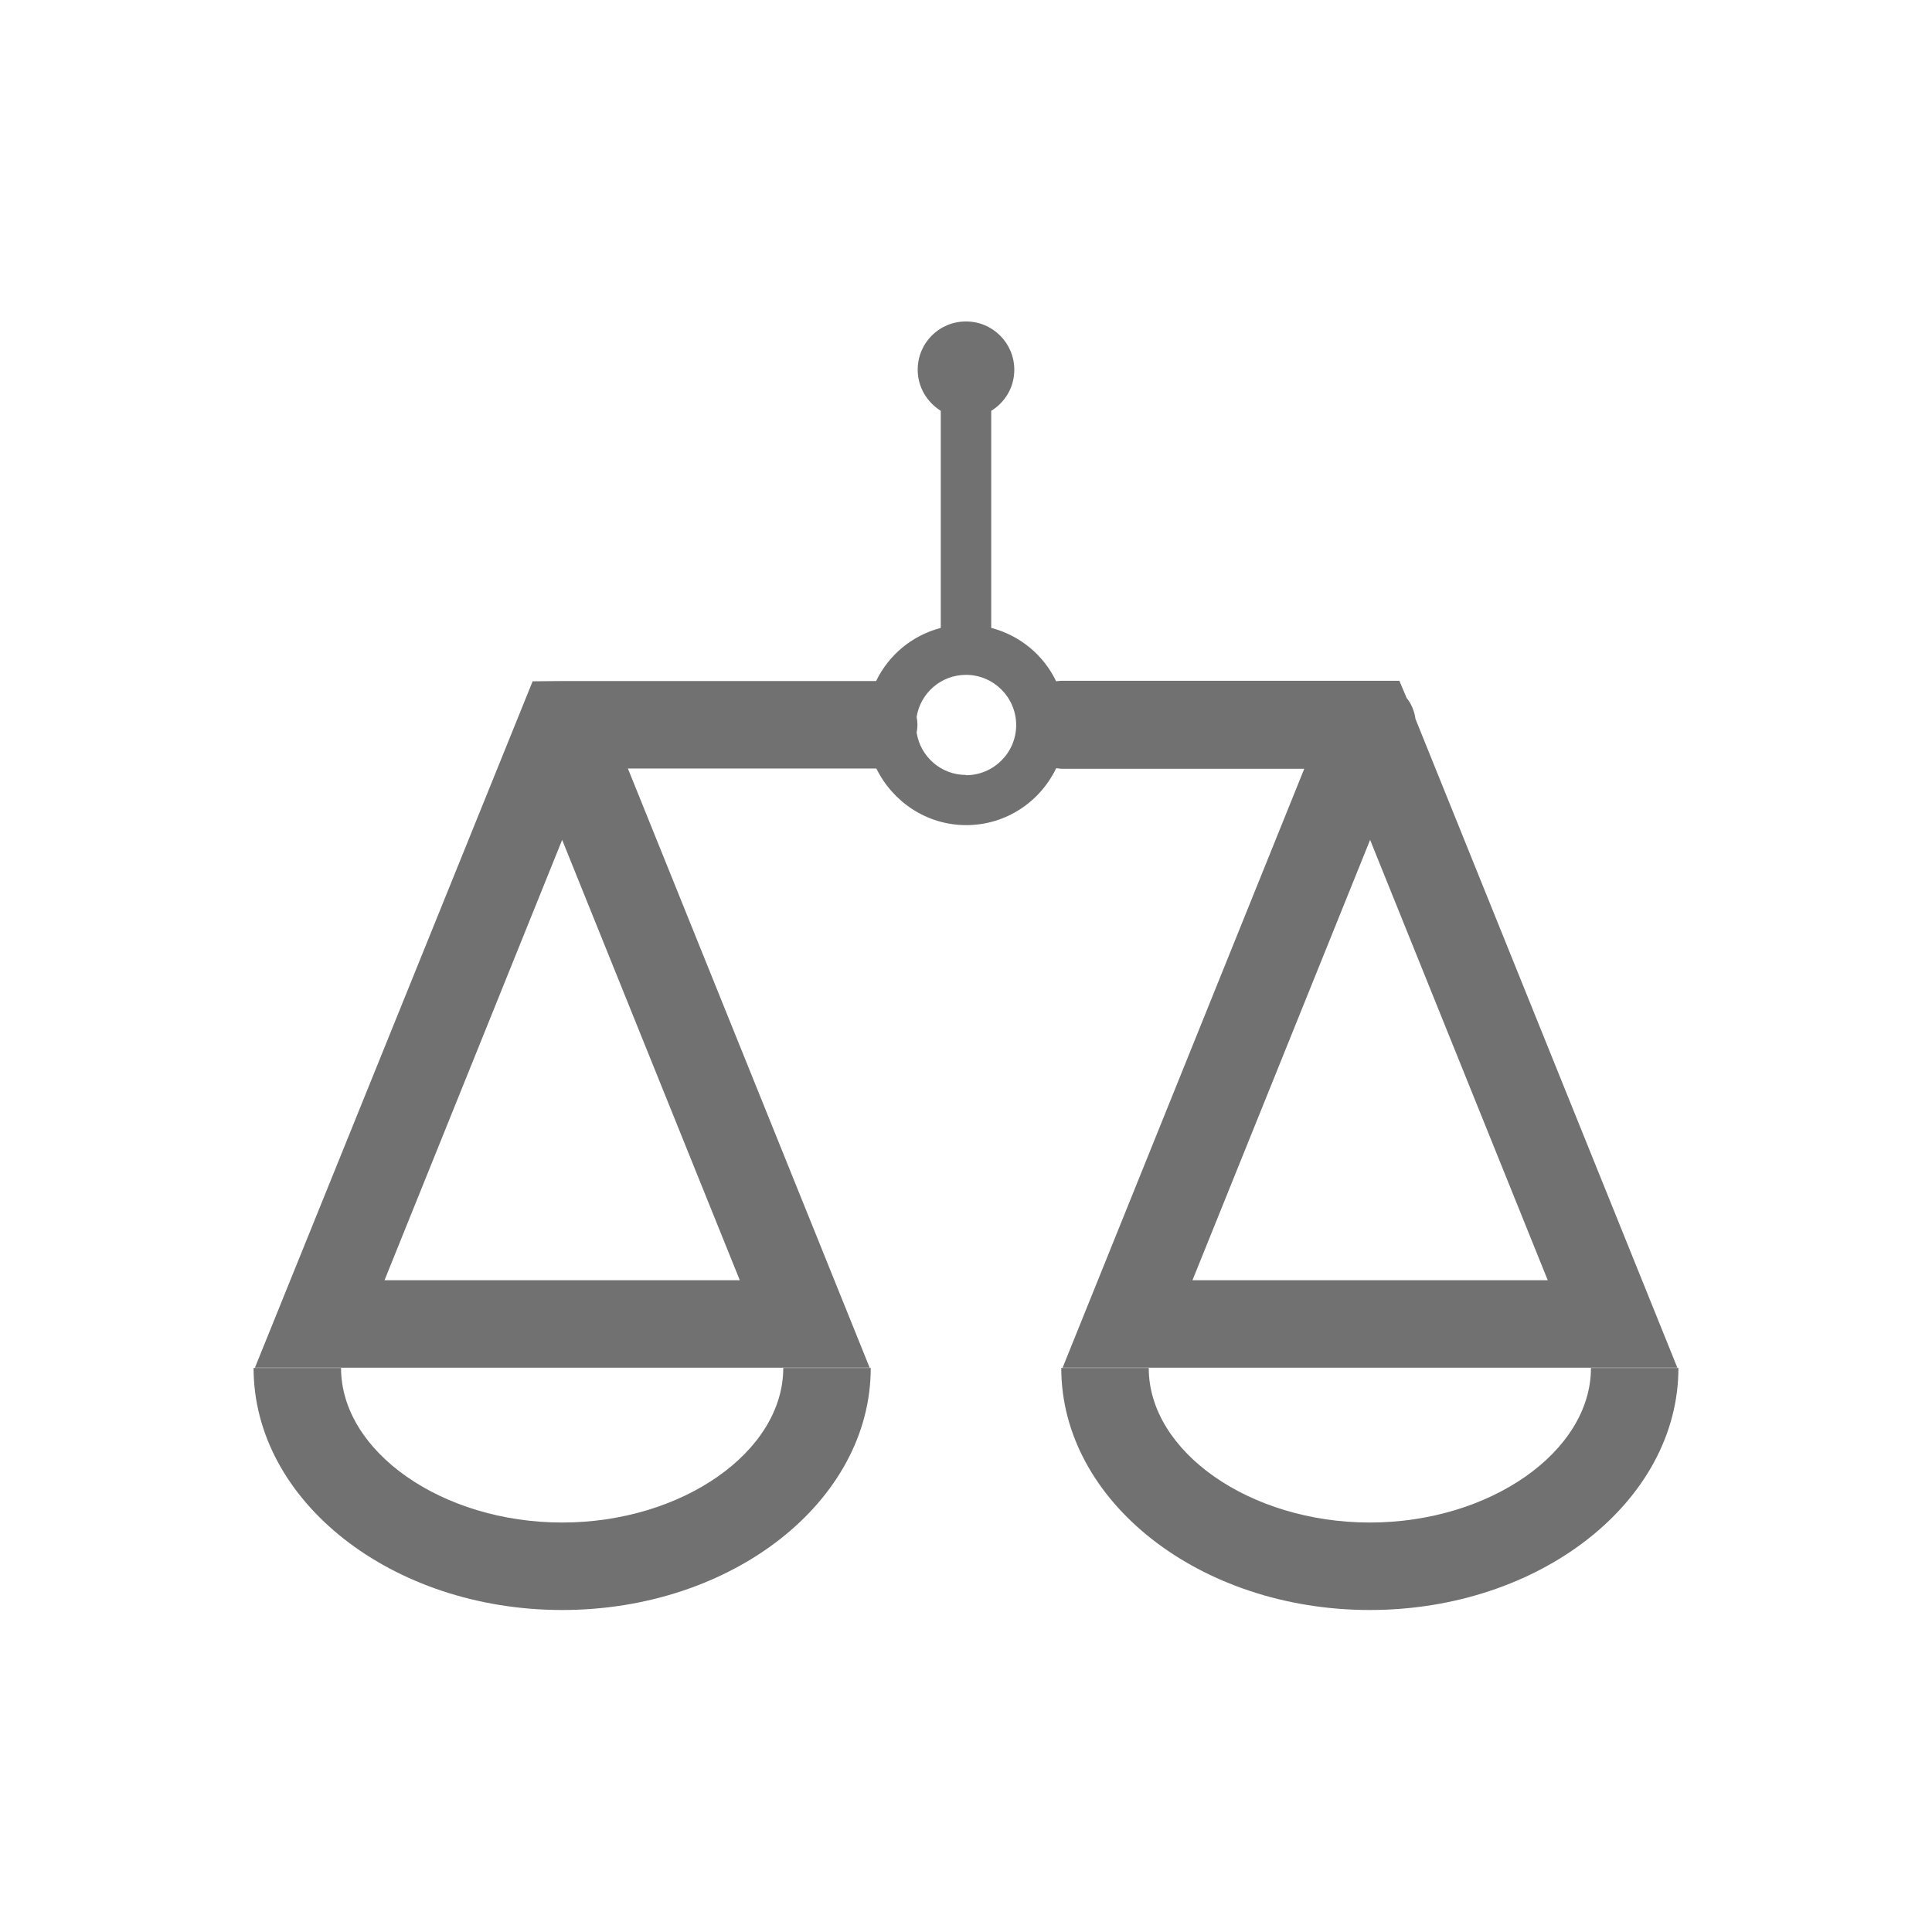 <?xml version="1.0" encoding="UTF-8"?>
<svg id="workplace_respect" data-name="workplace respect" xmlns="http://www.w3.org/2000/svg" viewBox="0 0 72 72">
  <defs>
    <style>
      .cls-1 {
        fill: #717171;
        stroke-width: 0px;
      }
    </style>
  </defs>
  <path class="cls-1" d="M48.61,28.64l-9.01,22.33h22.91l-9.76-24.18c-.04-.29-.15-.56-.33-.78l-.27-.64h-.91s-.07,0-.1,0h-11.57c-.07,0-.14.01-.21.02-.47-.98-1.35-1.71-2.42-1.99v-8.09c.52-.32.86-.88.86-1.53,0-.99-.8-1.8-1.8-1.8s-1.8.8-1.8,1.8c0,.65.35,1.21.86,1.53v8.09c-1.07.28-1.94,1.01-2.41,1.98-.03,0-.06,0-.09,0h-11.57s0,0,0,0h-.01s-1.13.01-1.13.01l-10.35,25.58h22.91l-9.01-22.33h9.17s.06,0,.09,0c.61,1.24,1.87,2.11,3.35,2.11s2.75-.87,3.35-2.12c.07,0,.14.02.21.02h9.04ZM57.68,47.71h-13.24l6.62-16.41,6.62,16.41ZM27.57,47.71h-13.24l6.62-16.41,6.62,16.41ZM36,28.88c-.93,0-1.7-.68-1.84-1.58.02-.1.03-.19.03-.29s-.01-.2-.03-.29c.14-.89.91-1.57,1.84-1.57,1.03,0,1.87.84,1.87,1.87s-.84,1.87-1.87,1.87Z"/>
  <path class="cls-1" d="M20.95,56.74c-4.47,0-8.24-2.64-8.24-5.76h-3.26c0,4.97,5.16,9.02,11.5,9.02s11.5-4.05,11.5-9.02h-3.26c0,3.12-3.77,5.76-8.24,5.76Z"/>
  <path class="cls-1" d="M59.29,50.98c0,3.12-3.77,5.76-8.24,5.76s-8.24-2.64-8.24-5.76h-3.26c0,4.97,5.16,9.02,11.5,9.02s11.5-4.05,11.5-9.02h-3.26Z"/>
</svg>